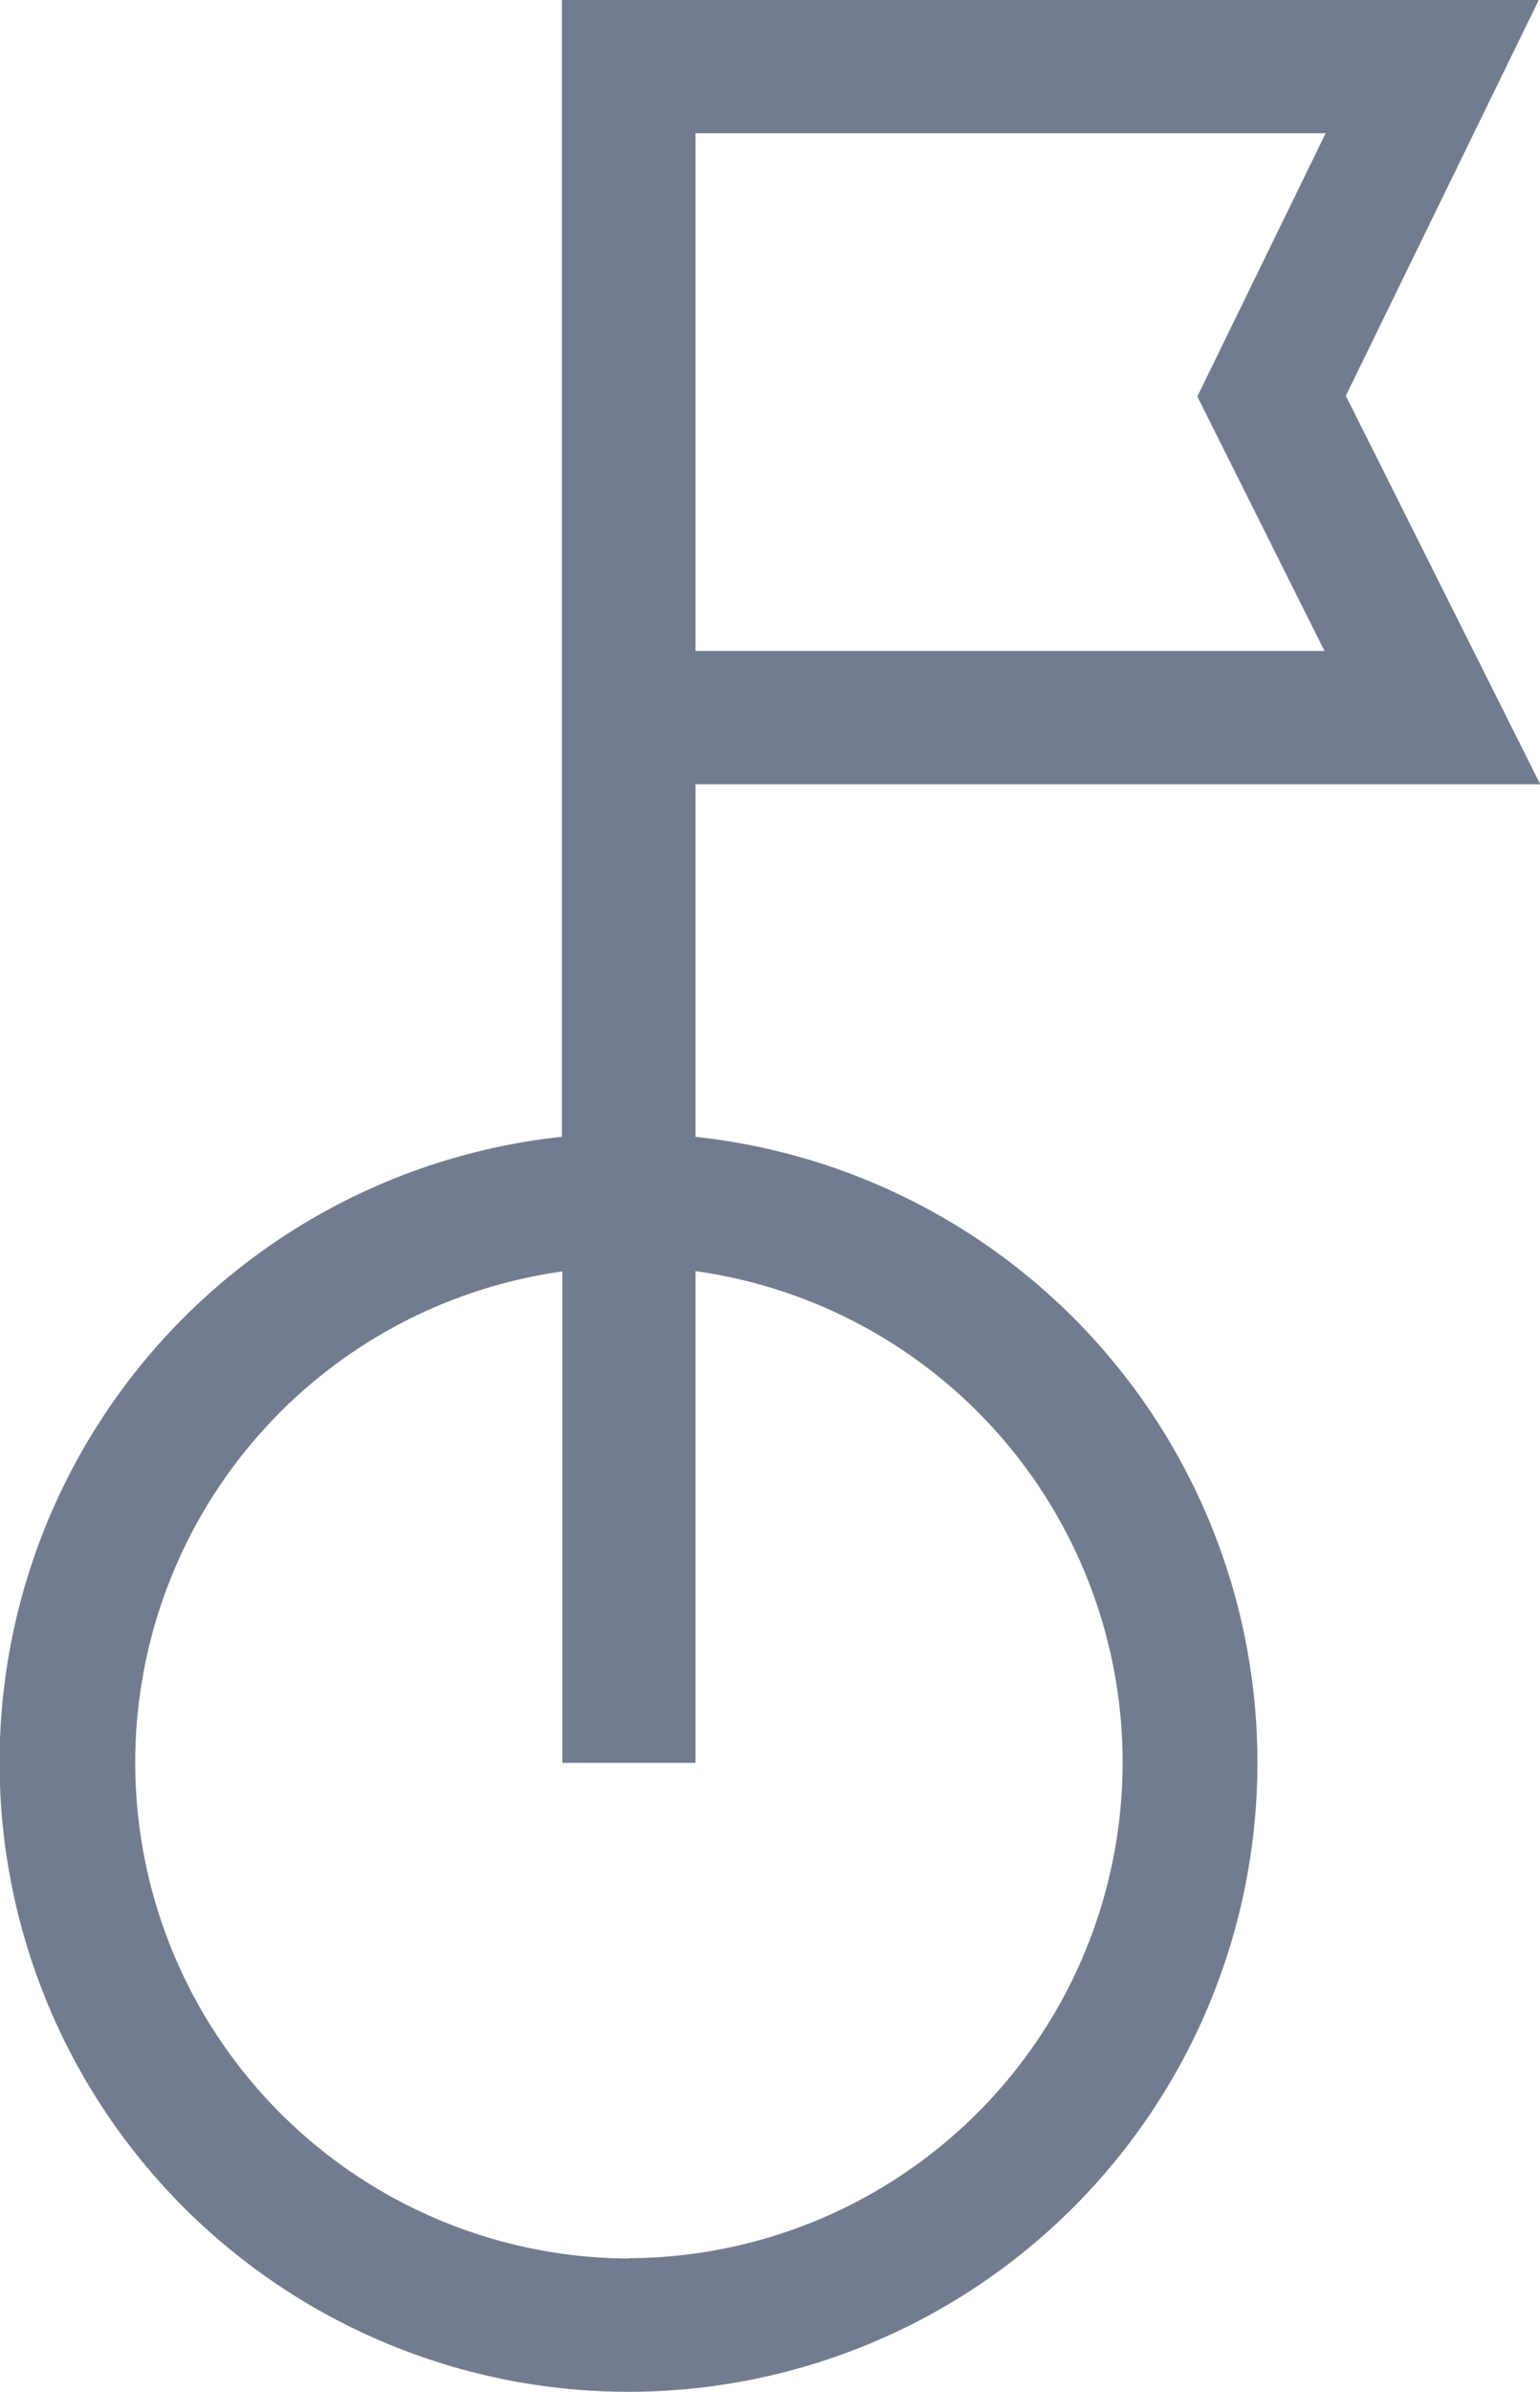 <svg xmlns="http://www.w3.org/2000/svg" width="18.732" height="29.077" viewBox="0 0 18.732 29.077">
  <path id="Address" d="M72.325,13.82V9.535H82.6L80.235,4.812,82.582,0H70.7V13.82a7.65,7.65,0,1,0,1.62,0Zm0-12.2H79.99l-1.561,3.2,1.547,3.094H72.325Zm-.81,25.837a6.029,6.029,0,0,1-.81-12v5.974h1.62V15.453a6.029,6.029,0,0,1-.81,12Z" transform="translate(-63.865)" fill="#727c8e"/>
</svg>
